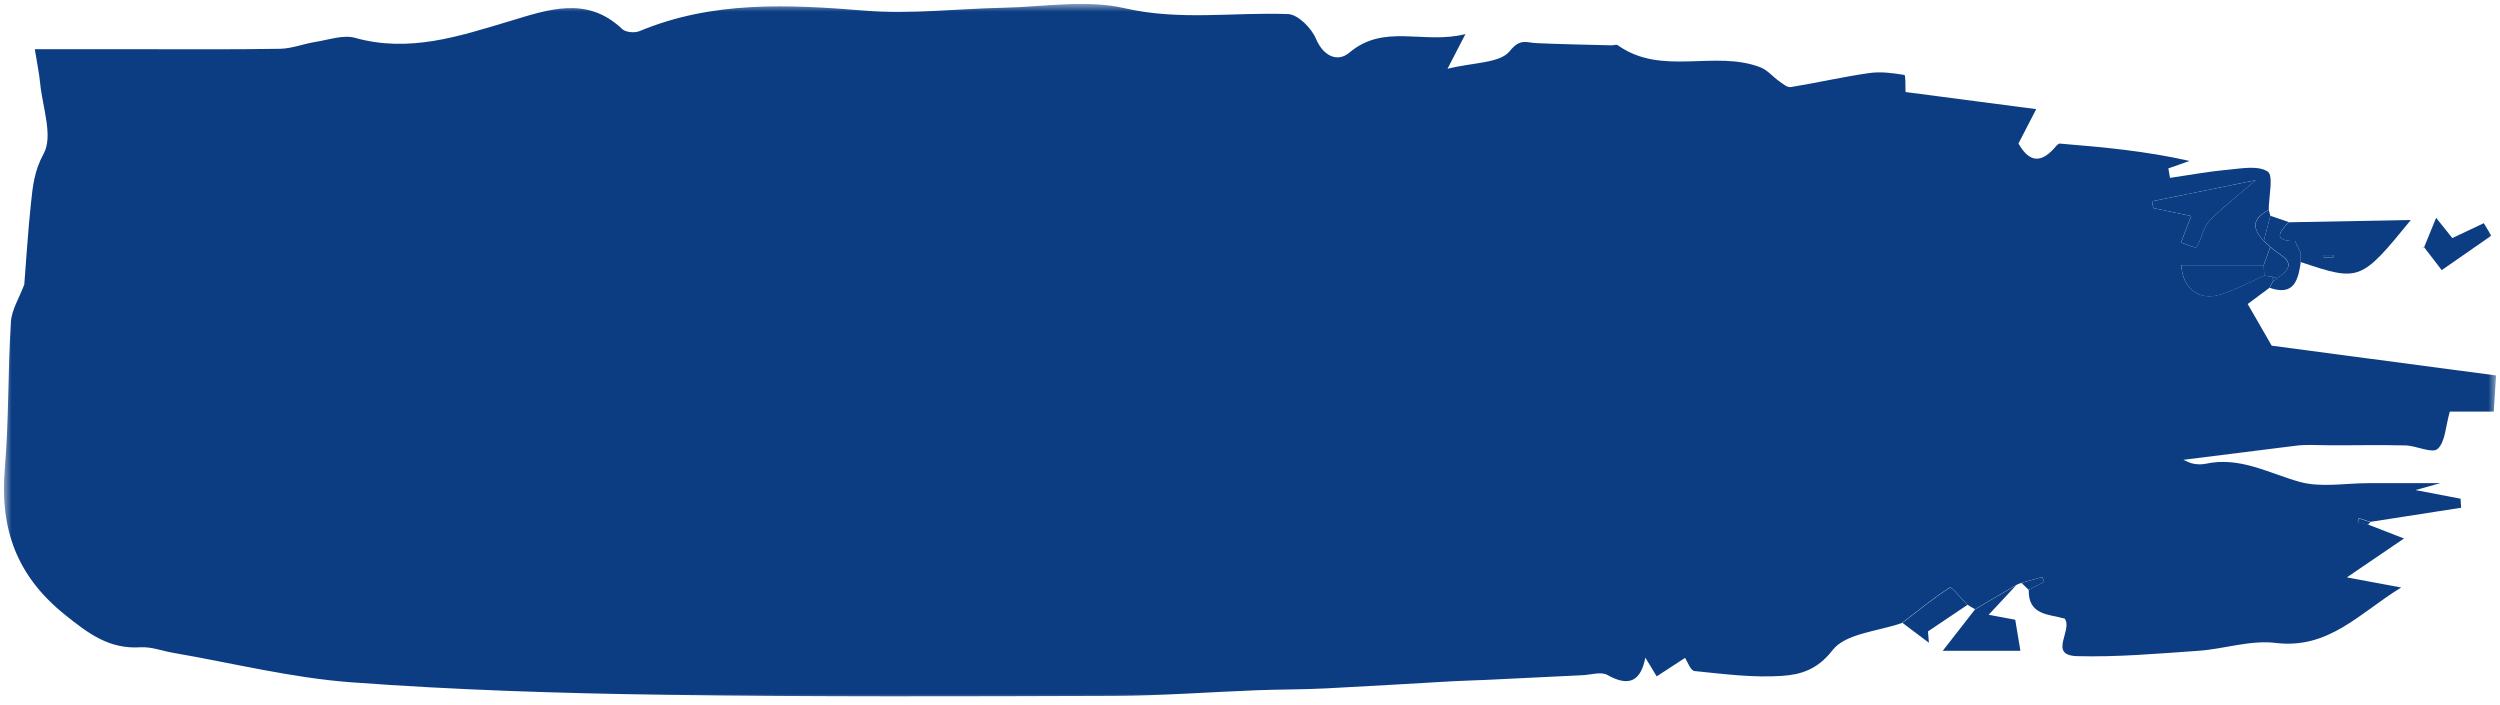 <?xml version="1.0" encoding="UTF-8"?> <svg xmlns="http://www.w3.org/2000/svg" width="319" height="90" viewBox="0 0 319 90" fill="none"> <g clip-path="url(#clip0_314_165)"> <mask id="mask0_314_165" style="mask-type:luminance" maskUnits="userSpaceOnUse" x="0" y="0" width="319" height="90"> <path d="M318.5 0.5H0.5V89.5H318.5V0.5Z" fill="white"></path> </mask> <g mask="url(#mask0_314_165)"> <path d="M242.742 79.476C239.678 80.567 235.503 80.798 233.834 82.96C231.894 85.477 229.711 86.086 227.393 86.243C223.689 86.495 219.933 86.002 216.219 85.624C215.705 85.572 215.307 84.386 215.013 83.946C213.817 84.733 212.6 85.519 211.393 86.306C210.921 85.519 210.449 84.733 209.946 83.914C209.39 86.757 207.994 87.765 205.109 86.128C204.301 85.666 202.958 86.117 201.867 86.159C197.765 86.359 193.663 86.569 189.561 86.757C188.165 86.82 186.781 86.852 185.385 86.925C179.993 87.23 174.6 87.565 169.208 87.838C166.312 87.985 163.406 87.964 160.5 88.069C154.394 88.3 148.288 88.772 142.171 88.793C123.077 88.856 103.983 88.929 84.888 88.656C71.522 88.468 58.146 88.048 44.822 87.062C37.205 86.495 29.683 84.607 22.118 83.306C20.713 83.064 19.307 82.508 17.922 82.592C13.914 82.855 11.26 80.83 8.259 78.417C2.122 73.486 -0.039 67.453 0.611 59.837C1.136 53.615 0.999 47.352 1.387 41.109C1.482 39.536 2.458 38.014 3.098 36.304C3.36 33.052 3.57 29.506 3.947 25.97C4.178 23.799 4.357 21.826 5.574 19.602C6.801 17.357 5.416 13.664 5.122 10.611C5.007 9.363 4.734 8.135 4.441 6.278C8.973 6.278 12.991 6.278 17.009 6.278C23.252 6.278 29.494 6.33 35.736 6.226C37.268 6.194 38.779 5.575 40.321 5.334C41.979 5.071 43.804 4.411 45.304 4.83C52.26 6.771 58.608 4.62 65.133 2.669C69.875 1.242 74.901 -0.583 79.391 3.708C79.832 4.127 80.986 4.232 81.605 3.97C90.931 0.088 100.573 0.56 110.372 1.358C116.184 1.83 122.091 1.116 127.955 0.99C133.149 0.885 138.562 -0.09 143.483 1.043C150.543 2.669 157.426 1.536 164.371 1.798C165.63 1.851 167.351 3.592 167.917 4.946C168.903 7.275 170.75 7.936 172.177 6.719C176.646 2.931 181.671 5.711 186.99 4.348C186.172 5.921 185.742 6.75 184.703 8.775C188.029 7.946 191.397 8.083 192.645 6.519C193.988 4.851 194.765 5.449 196.034 5.502C199.234 5.649 202.444 5.701 205.644 5.785C205.906 5.785 206.253 5.649 206.42 5.764C212.023 9.772 218.769 6.341 224.623 8.586C225.515 8.922 226.197 9.782 227.015 10.359C227.466 10.674 228.043 11.178 228.484 11.114C231.841 10.569 235.156 9.803 238.524 9.321C239.982 9.111 241.535 9.321 242.993 9.562C243.182 9.593 243.109 11.083 243.151 11.744C248.543 12.447 253.967 13.16 259.822 13.926C259.213 15.101 258.395 16.685 257.555 18.312C258.71 20.336 260.105 21.081 262.014 19.035C262.266 18.763 262.581 18.301 262.833 18.322C268.341 18.773 273.849 19.277 279.378 20.536C278.475 20.851 277.573 21.165 276.681 21.491L276.891 22.697C279.294 22.351 281.686 21.9 284.099 21.679C285.882 21.522 288.085 21.06 289.355 21.889C290.131 22.393 289.491 25.079 289.491 26.778C287.435 27.901 287.257 28.992 288.841 30.744C289.124 31.006 289.407 31.268 289.691 31.52C289.407 32.286 289.135 33.052 288.851 33.818H278.339C278.444 36.682 280.5 38.466 283.354 37.574C285.263 36.965 287.057 35.99 288.904 35.171C289.292 35.224 289.68 35.276 290.058 35.329C289.974 35.486 289.984 35.633 290.089 35.769L289.586 36.724C288.652 37.416 287.729 38.109 286.805 38.791C287.813 40.532 288.767 42.2 289.869 44.11C299.154 45.348 308.816 46.628 318.5 47.908C318.395 49.555 318.311 50.856 318.206 52.524H312.593C312.037 54.475 312.016 56.427 311.03 57.287C310.338 57.896 308.344 56.867 306.917 56.836C303.665 56.752 300.413 56.836 297.171 56.815C295.702 56.815 294.223 56.689 292.838 56.888C288.117 57.476 283.396 58.074 278.591 58.672C278.979 58.829 279.42 59.092 279.902 59.175C280.406 59.27 280.962 59.281 281.455 59.175C285.788 58.231 289.439 60.361 293.384 61.473C296.122 62.249 299.248 61.651 302.207 61.651C305.176 61.651 308.145 61.651 311.387 61.651C310.516 61.893 309.834 62.082 308.218 62.533C310.736 63.015 312.352 63.32 313.968 63.634C313.989 64.023 314.02 64.4 314.041 64.788C310.18 65.386 306.309 65.984 302.438 66.593C301.955 66.436 301.472 66.268 300.99 66.11C300.937 66.278 300.895 66.457 300.843 66.624L302.133 66.918C303.287 67.369 304.441 67.81 306.75 68.712C304.179 70.464 302.144 71.839 299.458 73.675C302.091 74.168 303.854 74.493 306.393 74.965C301.032 78.249 297.171 82.865 290.352 82.036C287.152 81.648 283.794 82.813 280.5 83.043C275.349 83.4 270.177 83.862 265.036 83.725C261.269 83.621 264.543 80.389 263.452 78.931C261.427 78.364 258.783 78.522 258.867 75.259C259.517 74.913 260.178 74.577 260.839 74.241L260.587 73.622C259.706 73.874 258.835 74.126 257.954 74.377C257.723 74.441 257.493 74.524 257.283 74.64C255.52 75.668 253.768 76.707 252.006 77.735C251.68 77.546 251.355 77.347 251.03 77.158C250.264 76.381 249.016 74.829 248.816 74.955C246.697 76.308 244.735 77.913 242.731 79.455L242.742 79.476ZM274.583 25.698C274.646 25.981 274.698 26.264 274.761 26.547C276.461 26.904 278.171 27.271 279.587 27.565C279.115 28.814 278.696 29.884 278.286 30.954C278.979 31.164 280.143 31.709 280.269 31.52C280.825 30.733 280.983 29.674 281.465 28.814C281.833 28.163 282.431 27.628 282.997 27.114C284.308 25.949 285.662 24.827 287.834 22.991C282.588 24.061 278.58 24.869 274.573 25.687L274.583 25.698Z" fill="#0C3D82"></path> <path d="M292.056 28.364C297.102 28.27 302.159 28.175 307.625 28.07C301.236 35.897 301.079 35.949 293.588 33.442C293.588 33.054 293.588 32.666 293.588 32.277C293.336 31.774 293.095 31.27 292.843 30.767C290.115 30.767 290.703 29.697 292.056 28.375V28.364ZM297.732 32.865C297.732 32.76 297.732 32.655 297.732 32.55H296.525C296.525 32.655 296.525 32.76 296.525 32.865H297.732Z" fill="#0C3D82"></path> <path d="M252.003 77.757C253.766 76.729 255.518 75.69 257.28 74.662C256.147 75.879 255.014 77.096 253.745 78.45C254.993 78.68 256.095 78.89 257.144 79.079C257.385 80.527 257.595 81.796 257.805 83.045H247.891C249.412 81.093 250.713 79.425 252.014 77.757H252.003Z" fill="#0C3D82"></path> <path d="M309.318 31.54C309.759 30.47 310.199 29.39 310.85 27.795C311.92 29.127 312.507 29.872 312.916 30.376C314.364 29.683 315.644 29.075 316.935 28.477C317.249 29.012 317.564 29.547 317.889 30.072C315.77 31.551 313.64 33.02 311.563 34.467C310.755 33.408 310.021 32.464 309.297 31.519L309.318 31.54Z" fill="#0C3D82"></path> <path d="M242.742 79.479C244.746 77.936 246.708 76.331 248.827 74.978C249.016 74.852 250.275 76.415 251.041 77.181C249.362 78.304 247.684 79.437 246.005 80.57C246.047 81.052 246.089 81.535 246.131 82.018C245.008 81.168 243.886 80.329 242.753 79.479H242.742Z" fill="#0C3D82"></path> <path d="M292.049 28.362C290.695 29.684 290.108 30.765 292.836 30.754C293.087 31.258 293.329 31.761 293.58 32.265C293.58 32.653 293.58 33.041 293.58 33.429C293.245 35.727 292.741 37.815 289.604 36.724C289.772 36.409 289.94 36.084 290.108 35.769C290.307 35.769 290.454 35.685 290.548 35.507C293.759 33.44 290.874 32.663 289.709 31.509C289.426 31.247 289.143 30.985 288.859 30.733C289.143 29.663 289.415 28.593 289.699 27.533C290.485 27.806 291.272 28.079 292.049 28.341V28.362Z" fill="#0C3D82"></path> <path d="M289.694 27.553C289.411 28.623 289.138 29.693 288.855 30.753C287.27 29.001 287.449 27.91 289.505 26.787C289.578 27.039 289.641 27.291 289.694 27.543V27.553Z" fill="#0C3D82"></path> <path d="M309.299 31.518C309.152 31.602 308.995 31.685 308.848 31.769C309.005 31.696 309.162 31.612 309.32 31.539L309.299 31.518Z" fill="#0C3D82"></path> <path d="M274.582 25.689C278.59 24.87 282.597 24.062 287.843 22.992C285.671 24.839 284.318 25.951 283.007 27.115C282.44 27.619 281.842 28.164 281.475 28.815C280.992 29.675 280.835 30.724 280.279 31.522C280.153 31.71 278.978 31.165 278.296 30.955C278.705 29.885 279.114 28.804 279.597 27.566C278.181 27.262 276.47 26.905 274.771 26.549C274.708 26.265 274.655 25.982 274.593 25.699L274.582 25.689Z" fill="#0C3D82"></path> <path d="M288.912 35.183C287.066 36.002 285.272 36.977 283.363 37.586C280.509 38.488 278.453 36.694 278.348 33.83C281.852 33.83 285.356 33.83 288.86 33.83C288.881 34.281 288.892 34.732 288.912 35.183Z" fill="#0C3D82"></path> <path d="M288.912 35.182C288.891 34.731 288.88 34.28 288.859 33.829C289.143 33.063 289.415 32.297 289.699 31.531C290.853 32.675 293.738 33.462 290.538 35.529C290.391 35.434 290.234 35.382 290.066 35.34C289.678 35.287 289.289 35.235 288.912 35.182Z" fill="#0C3D82"></path> <path d="M257.949 74.386C258.83 74.134 259.701 73.883 260.583 73.631L260.834 74.25C260.173 74.585 259.523 74.932 258.862 75.267C258.558 74.974 258.253 74.68 257.949 74.386Z" fill="#0C3D82"></path> <path d="M302.142 66.958L300.852 66.665C300.904 66.497 300.946 66.318 300.998 66.15C301.481 66.308 301.964 66.476 302.446 66.633C302.341 66.738 302.247 66.853 302.142 66.958Z" fill="#0C3D82"></path> <path d="M290.072 35.34C290.239 35.371 290.397 35.434 290.544 35.529C290.449 35.707 290.302 35.791 290.103 35.791C289.998 35.644 289.988 35.497 290.072 35.35V35.34Z" fill="#0C3D82"></path> <path d="M297.726 32.862H296.52C296.52 32.757 296.52 32.652 296.52 32.547H297.726C297.726 32.652 297.726 32.757 297.726 32.862Z" fill="#0C3D82"></path> </g> </g> <defs> <clipPath id="clip0_314_165"> <rect width="318" height="89" fill="white" transform="translate(0.5 0.5)"></rect> </clipPath> </defs> </svg> 